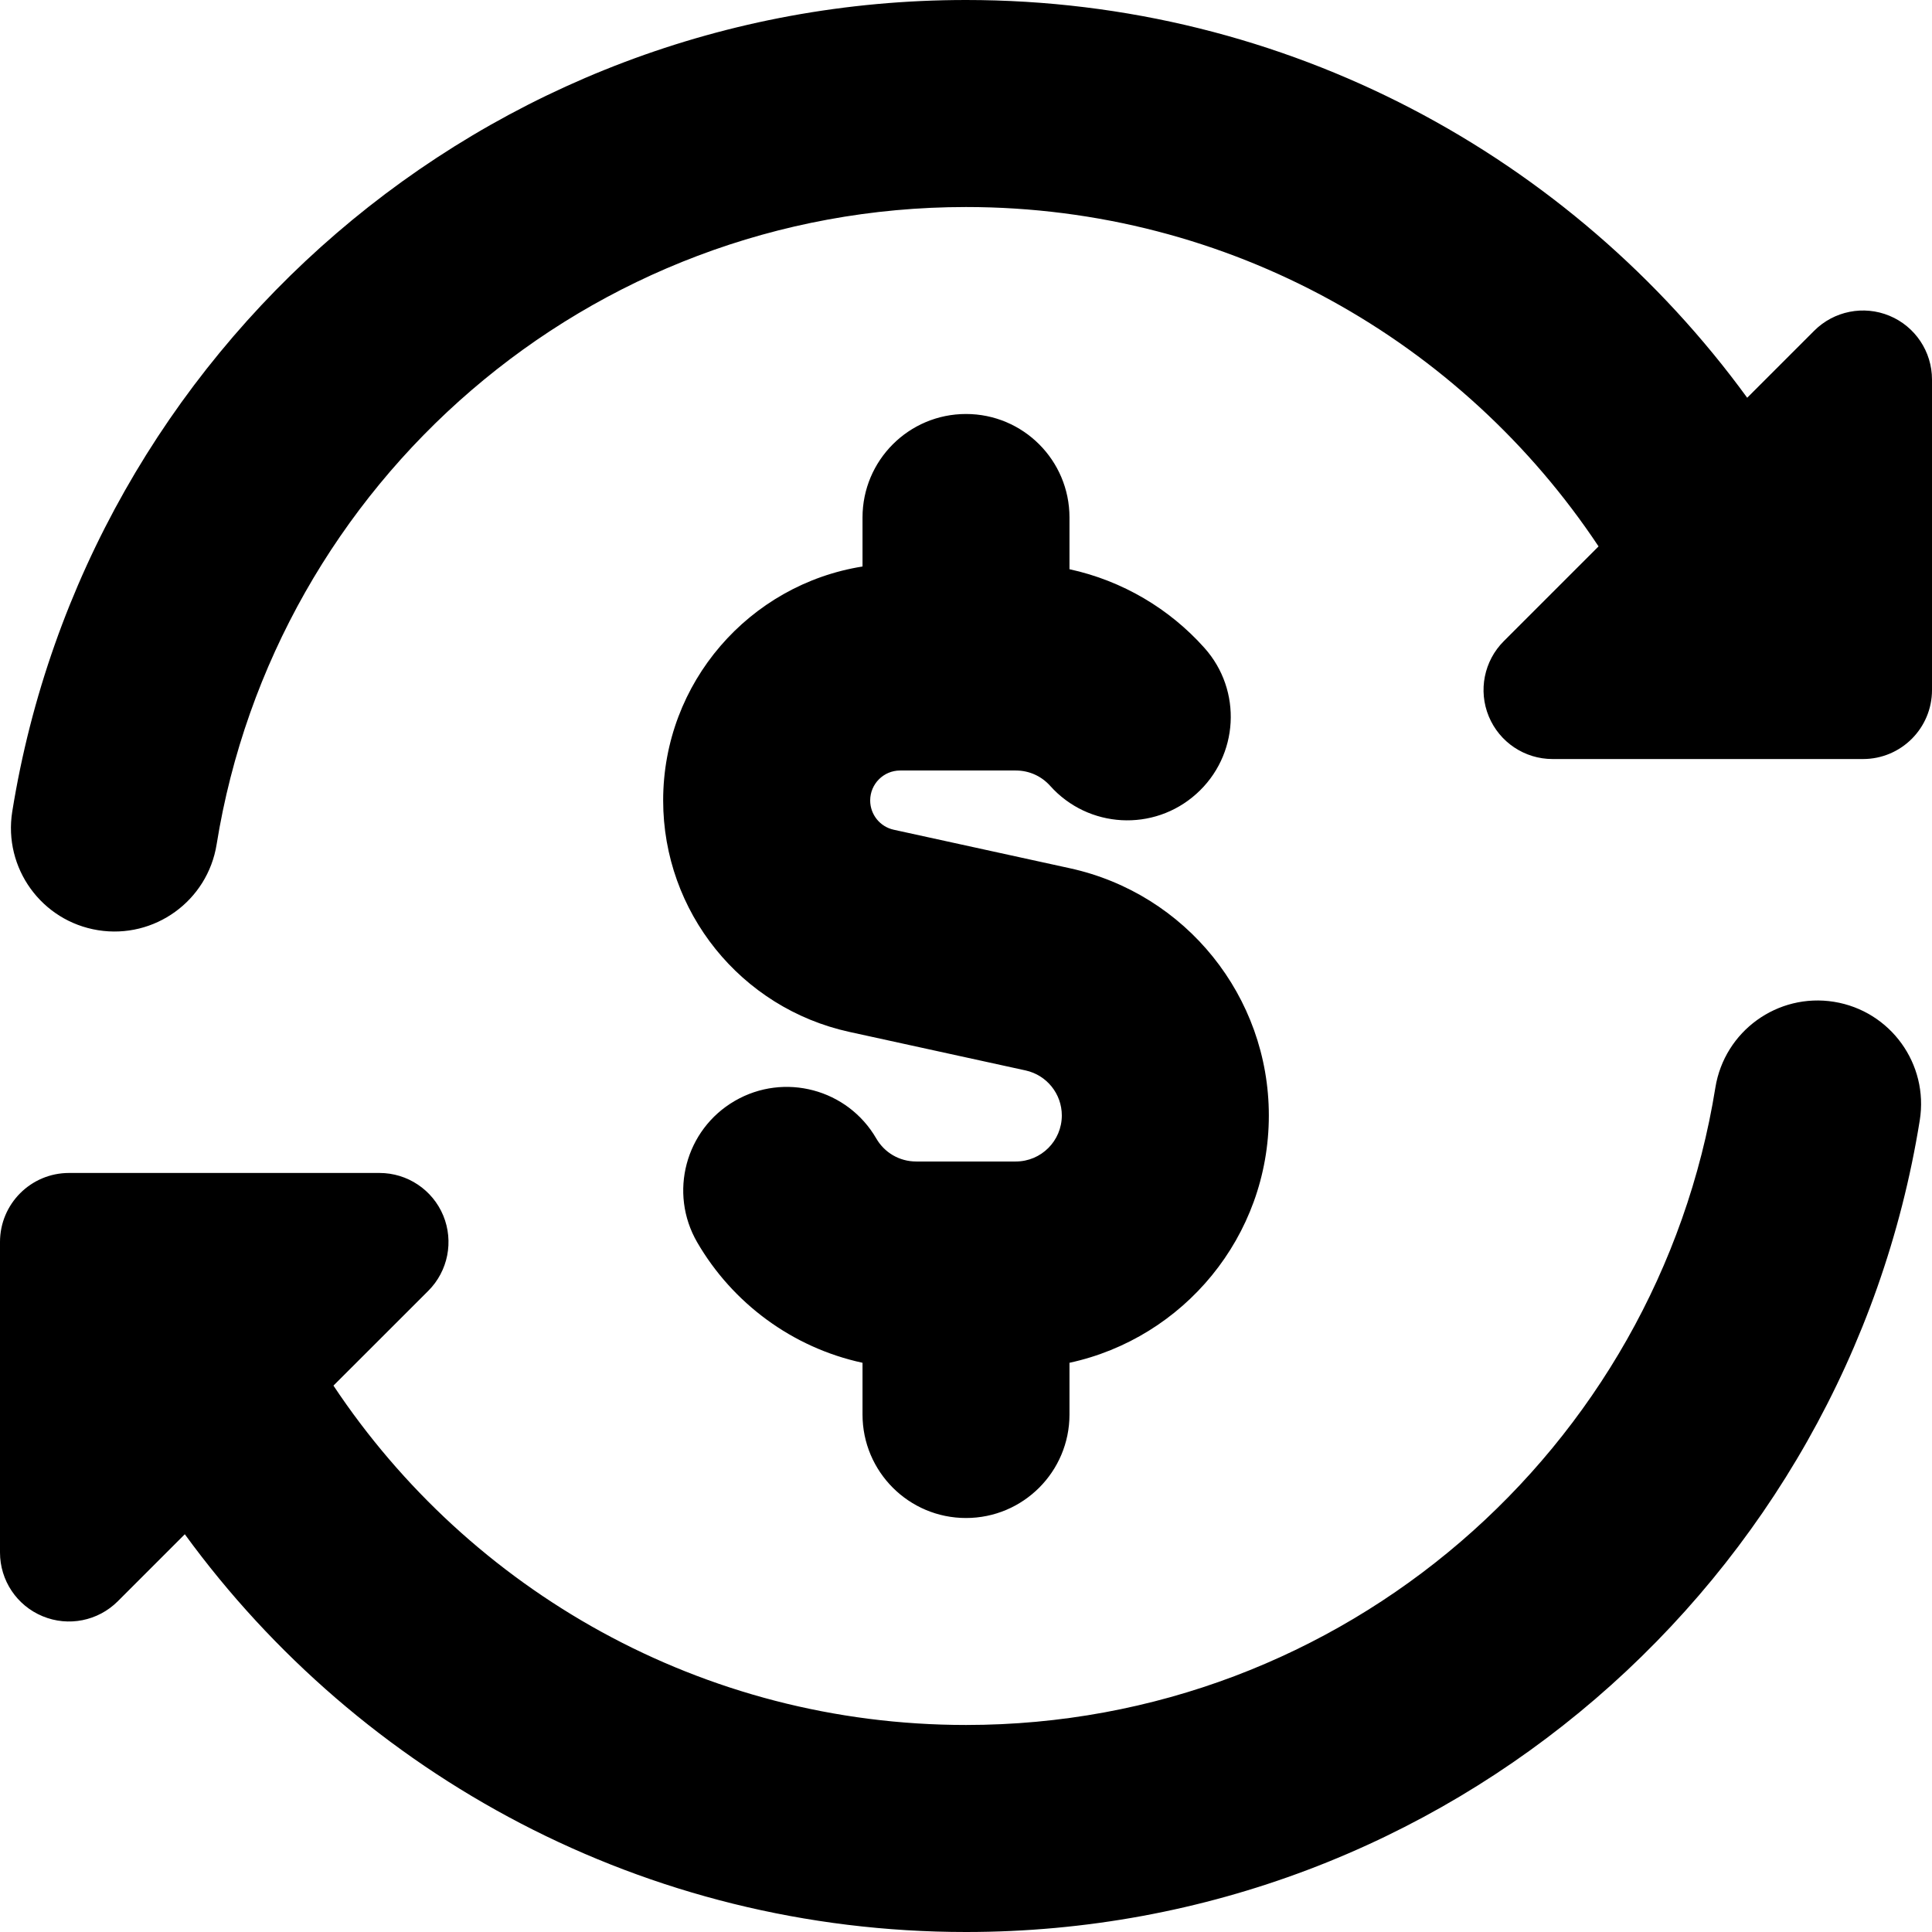 <svg preserveAspectRatio="none" width="100%" height="100%" overflow="visible" style="display: block;" viewBox="0 0 32 32" fill="none" xmlns="http://www.w3.org/2000/svg">
<g id="subscription-cashflow">
<path id="Union" fill-rule="evenodd" clip-rule="evenodd" d="M3.588 13.986C4.551 8.001 9.743 3.429 16 3.429C20.371 3.429 24.223 5.659 26.477 9.05L24.907 10.62C24.58 10.947 24.482 11.439 24.659 11.866C24.836 12.293 25.252 12.572 25.715 12.572H30.857C31.489 12.572 32 12.06 32 11.429V6.286C32 5.824 31.722 5.407 31.295 5.23C30.868 5.053 30.376 5.151 30.049 5.478L28.939 6.588C26.032 2.597 21.32 0 16 0C8.033 0 1.429 5.821 0.203 13.442C0.053 14.377 0.689 15.257 1.624 15.407C2.558 15.557 3.438 14.921 3.588 13.986ZM28.412 18.014C27.45 23.999 22.258 28.571 16.001 28.571C11.63 28.571 7.777 26.341 5.523 22.95L7.094 21.38C7.421 21.053 7.518 20.561 7.342 20.134C7.165 19.707 6.748 19.428 6.286 19.428H1.143C0.512 19.428 0 19.94 0 20.571V25.714C0 26.177 0.278 26.593 0.706 26.77C1.133 26.947 1.624 26.849 1.951 26.522L3.061 25.412C5.969 29.403 10.681 32 16.001 32C23.968 32 30.572 26.179 31.797 18.558C31.948 17.623 31.312 16.744 30.377 16.593C29.442 16.443 28.563 17.079 28.412 18.014ZM17.714 8.571C17.714 7.625 16.947 6.857 16 6.857C15.053 6.857 14.286 7.625 14.286 8.571V9.383C12.414 9.681 10.984 11.303 10.984 13.258C10.984 15.102 12.268 16.698 14.07 17.092L16.988 17.73C17.337 17.807 17.587 18.117 17.587 18.475C17.587 18.897 17.245 19.238 16.825 19.238H16.02L16 19.238L15.98 19.238H15.175C14.895 19.238 14.648 19.089 14.514 18.857C14.039 18.038 12.99 17.759 12.171 18.234C11.352 18.709 11.073 19.758 11.548 20.577C12.129 21.578 13.116 22.319 14.286 22.572V23.429C14.286 24.375 15.053 25.143 16 25.143C16.947 25.143 17.714 24.375 17.714 23.429V22.572C19.602 22.164 21.016 20.484 21.016 18.475C21.016 16.507 19.645 14.802 17.721 14.381L14.803 13.743C14.575 13.693 14.413 13.491 14.413 13.258C14.413 12.984 14.635 12.762 14.909 12.762H16.825C17.051 12.762 17.252 12.858 17.394 13.016C18.025 13.722 19.109 13.782 19.814 13.15C20.52 12.519 20.58 11.435 19.948 10.73C19.372 10.085 18.594 9.619 17.714 9.428V8.571Z" fill="black"/>
</g>
</svg>
